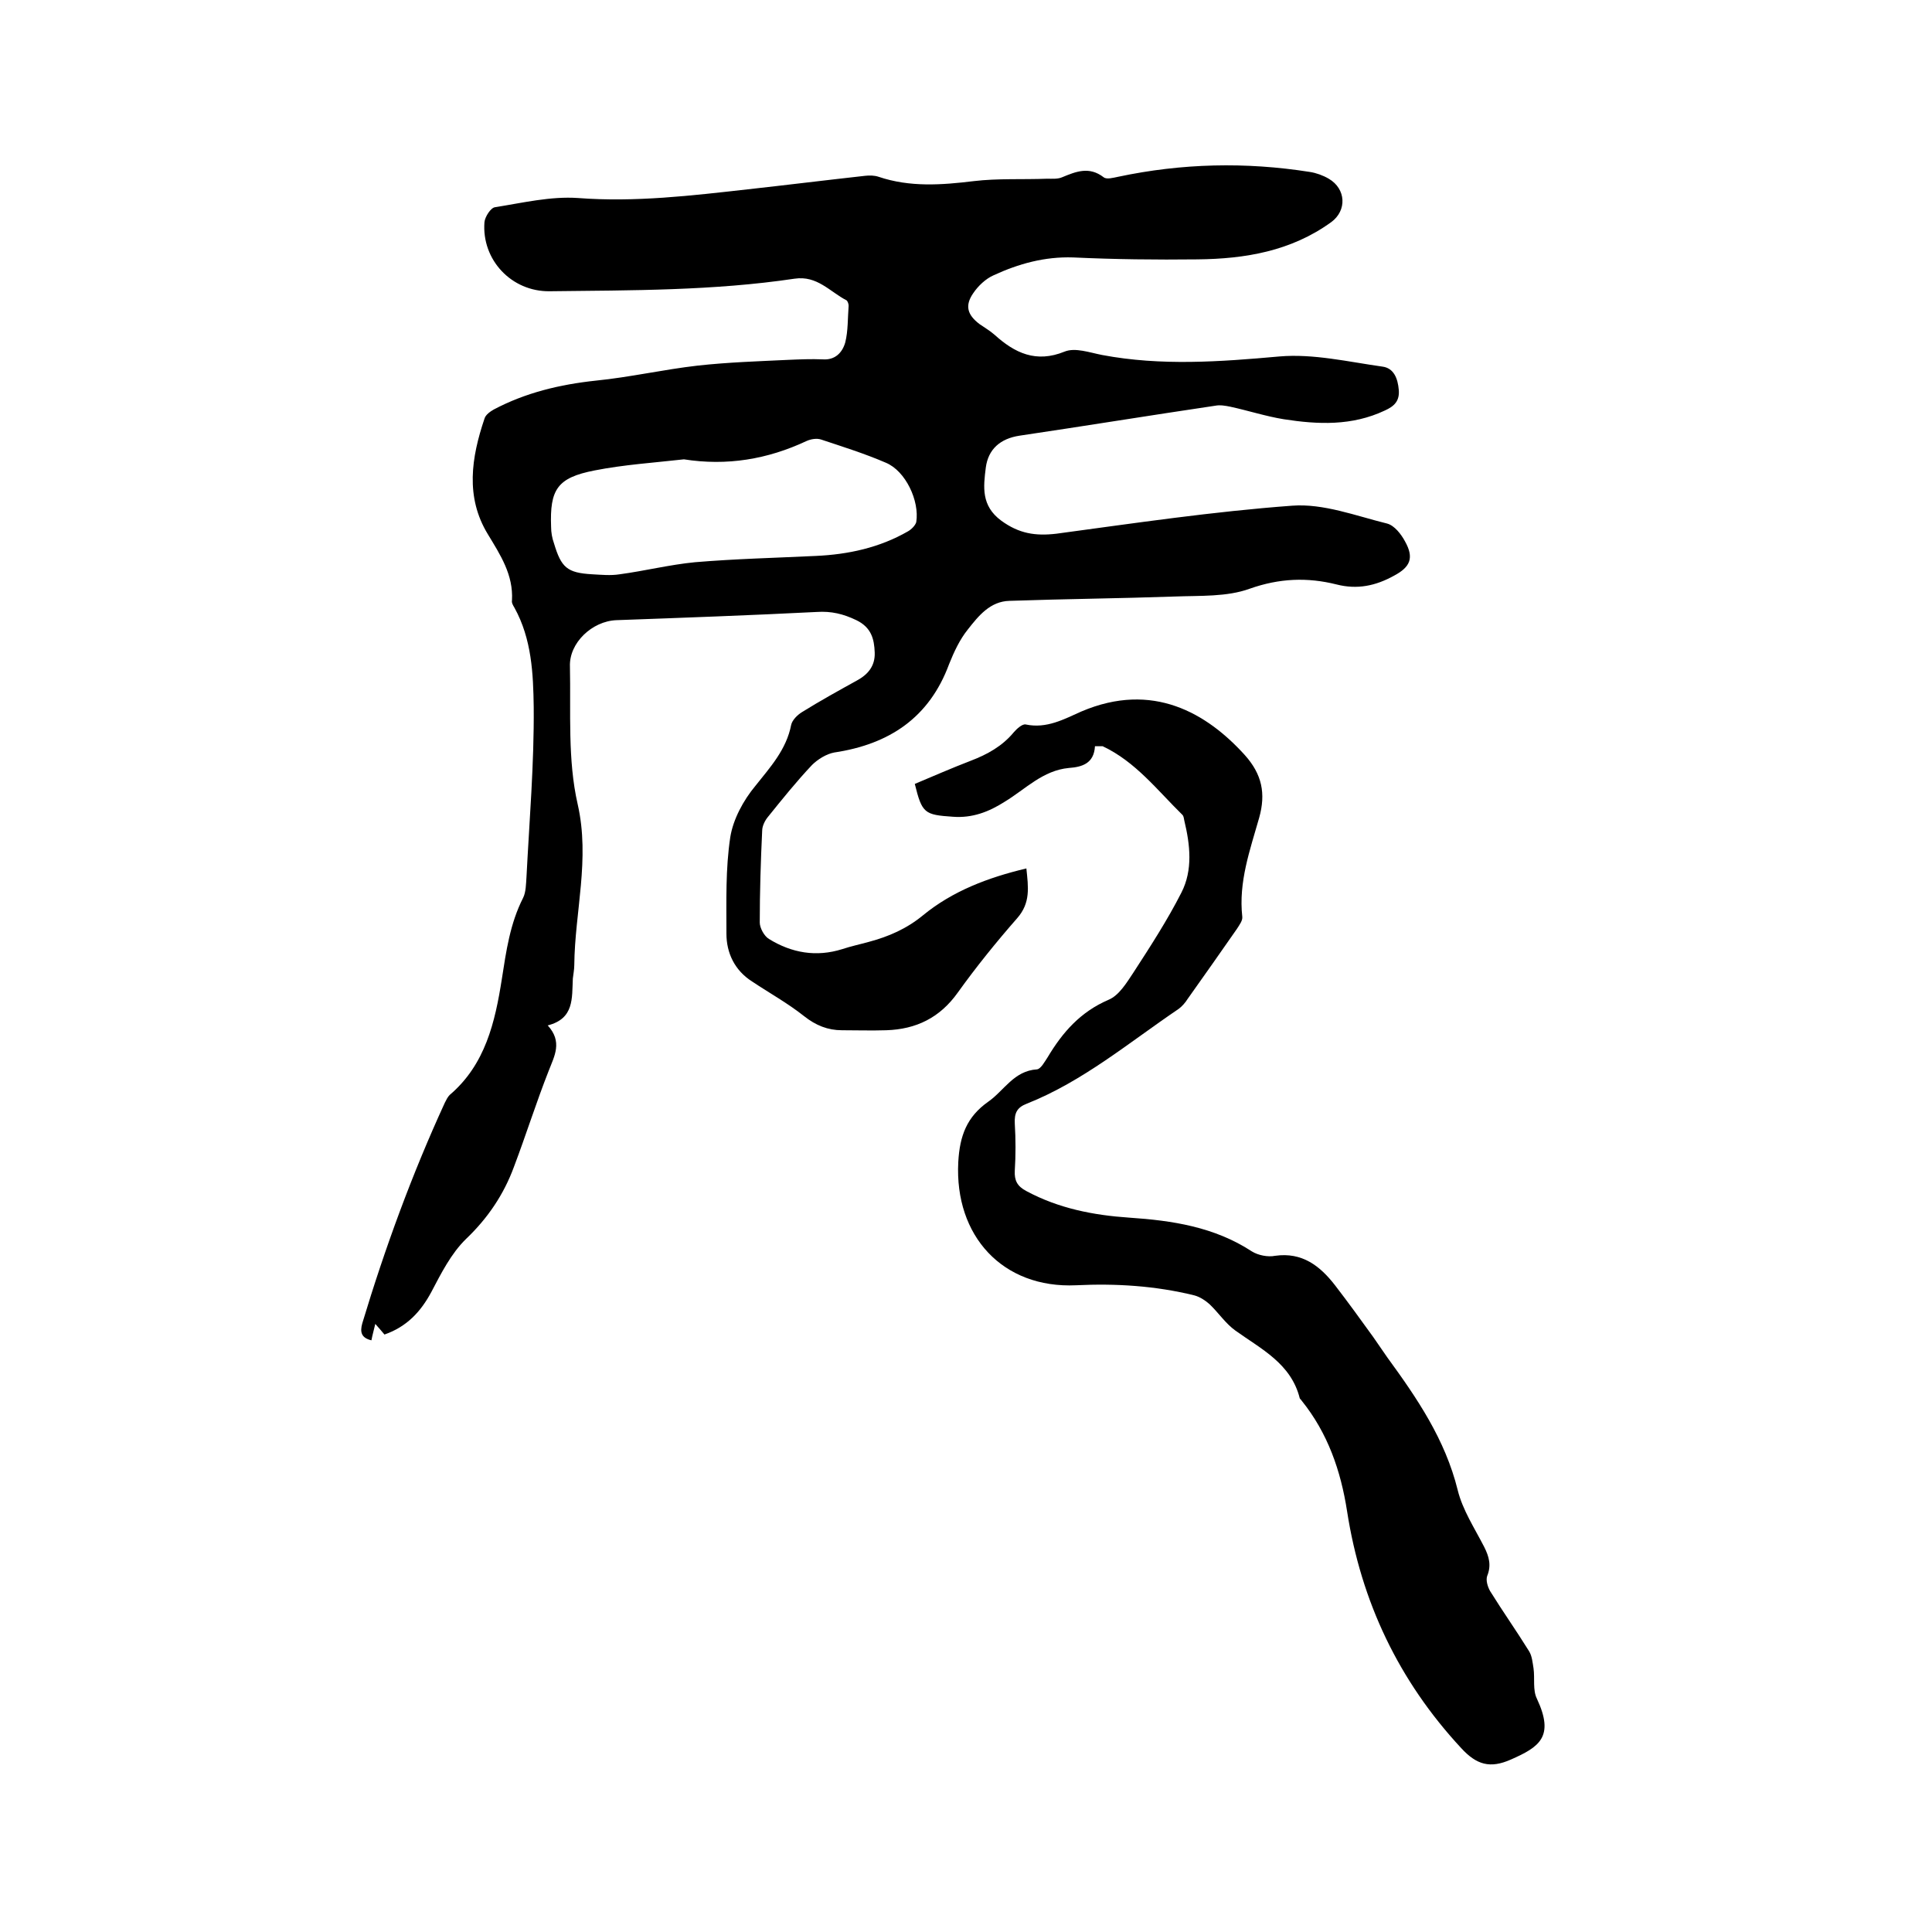 <svg enable-background="new 0 0 400 400" viewBox="0 0 400 400" xmlns="http://www.w3.org/2000/svg"><path d="m113.4 212.3c3.1 3.4 1.4 6.3.2 9.4-2.6 6.6-4.7 13.3-7.2 19.9-2.1 5.7-5.4 10.6-9.9 14.9-3.1 3-5.2 7.2-7.2 11-2.2 4.1-5.1 7.2-9.7 8.8-.5-.6-1.1-1.3-1.9-2.2-.3 1.3-.6 2.3-.8 3.4-2.1-.5-2.4-1.7-1.9-3.5 4.7-15.6 10.3-30.9 17.1-45.7.3-.6.6-1.2 1-1.6 7.4-6.3 9.4-15.1 10.8-24 .9-5.8 1.7-11.5 4.4-16.8.6-1.2.6-2.9.7-4.3.6-11.7 1.6-23.5 1.5-35.2-.1-6.9-.4-14.1-4-20.6-.3-.5-.6-1-.5-1.5.3-5.3-2.4-9.4-5-13.7-4.7-7.7-3.4-15.9-.7-23.9.2-.8 1.2-1.5 1.9-1.9 6.6-3.5 13.7-5.2 21.2-6 7-.7 14-2.3 21-3.1 6.3-.7 12.6-.9 18.9-1.2 2.3-.1 4.7-.2 7-.1 2.6.2 4.1-1.4 4.7-3.5.6-2.4.5-5 .7-7.6 0-.4-.2-.9-.4-1.1-3.5-1.8-6.1-5.2-10.8-4.5-16.8 2.5-33.7 2.4-50.7 2.6-7.9.1-14.1-6.5-13.5-14.3.1-1.1 1.3-3 2.2-3.1 5.7-.9 11.5-2.3 17.2-1.9 11.8.9 23.5-.5 35.1-1.8 8.1-.9 16.2-1.9 24.3-2.8.9-.1 1.9-.1 2.8.2 6.5 2.2 13.1 1.7 19.7.9 5-.6 10.1-.3 15.2-.5 1 0 2.2.1 3.1-.3 2.9-1.2 5.6-2.3 8.6 0 .6.5 2 .1 3-.1 13.2-2.8 26.4-3.1 39.7-1 1.3.2 2.7.7 3.9 1.4 3.6 2.1 3.8 6.6.5 9-8.3 6-17.8 7.6-27.7 7.7-8.6.1-17.1 0-25.7-.4-5.9-.2-11.3 1.3-16.5 3.7-1.6.7-3.2 2.2-4.2 3.7-1.8 2.6-1.2 4.5 1.3 6.4 1 .7 2.2 1.4 3.1 2.2 4.2 3.8 8.6 5.9 14.5 3.5 2.2-.9 5.2.2 7.8.7 12.2 2.3 24.4 1.4 36.7.3 7-.6 14.2 1.1 21.3 2.1 2.4.3 3.2 2.5 3.4 4.8s-.9 3.4-2.9 4.3c-6.8 3.2-13.8 2.9-20.9 1.8-3.7-.6-7.4-1.8-11.1-2.6-1-.2-2.1-.4-3.1-.2-13.5 2-27 4.2-40.5 6.2-4 .6-6.5 2.8-7 6.6-.5 4-1 7.9 3.2 11 3.7 2.7 7.1 3.2 11.4 2.7 16.3-2.2 32.5-4.6 48.8-5.8 6.5-.5 13.2 2.1 19.7 3.7 1.5.4 2.9 2.2 3.7 3.7 1.9 3.4 1.1 5.3-2.3 7.1-3.8 2.1-7.6 2.9-11.9 1.8-6-1.5-11.8-1.3-18 .9-4.7 1.7-10.2 1.4-15.4 1.6-11.4.4-22.8.5-34.3.9-4 .1-6.4 3.1-8.6 5.9-1.7 2.1-2.9 4.7-3.9 7.2-4.1 11.1-12.4 16.6-23.8 18.3-1.6.3-3.4 1.4-4.6 2.6-3.2 3.4-6.1 7-9 10.6-.7.8-1.3 2-1.3 3-.3 6.3-.5 12.7-.5 19 0 1.1.9 2.8 1.9 3.4 4.7 2.9 9.8 3.8 15.2 2.1 1.8-.6 3.7-1 5.5-1.5 4.1-1.1 7.8-2.7 11.2-5.5 6.1-5 13.4-7.8 21.4-9.7.4 3.9.9 7.1-1.9 10.3-4.3 4.9-8.5 10.1-12.3 15.4-3.7 5.2-8.6 7.6-14.8 7.8-3.1.1-6.1 0-9.2 0-2.9 0-5.4-1-7.8-2.9-3.4-2.7-7.2-4.8-10.8-7.2-3.6-2.3-5.3-5.9-5.3-9.9 0-6.7-.2-13.4.8-20 .6-3.7 2.7-7.6 5.2-10.6 3.1-3.9 6.4-7.5 7.4-12.6.2-1 1.3-2.1 2.3-2.7 3.7-2.3 7.5-4.4 11.3-6.5 2.4-1.3 3.8-3.1 3.7-5.8-.1-2.8-.7-5.2-3.8-6.7-2.7-1.3-5.2-1.9-8.2-1.7-13.8.7-27.7 1.2-41.5 1.7-5 .2-9.8 4.7-9.6 9.6.2 9.5-.5 19.3 1.6 28.5 2.6 11.4-.6 22.3-.7 33.3 0 .9-.2 1.9-.3 2.8-.2 4.1.3 8.3-5.2 9.7zm28.2-117.2c-6.2.7-12.4 1.1-18.5 2.3-7.7 1.5-9.3 3.9-9 11.7 0 1.1.2 2.3.6 3.4 1.5 5 2.7 6.1 7.9 6.4 1.9.1 3.8.3 5.7 0 5.2-.7 10.4-2 15.6-2.5 8.3-.7 16.7-.9 25-1.3 6.7-.3 13.2-1.7 19.1-5.1.7-.4 1.5-1.2 1.7-1.9.7-4.4-2.2-10.6-6.3-12.3-4.4-1.9-8.9-3.3-13.4-4.8-.9-.3-2.1-.1-3 .3-8.1 3.8-16.5 5.2-25.4 3.8z"/><path d="m226.7 154.5c-.2 3.6-2.7 4.3-5.4 4.5-5.4.5-9 4.4-13.3 7-3.3 2.1-6.7 3.4-10.7 3.1-5.9-.4-6.4-.7-7.9-6.8 3.8-1.6 7.7-3.3 11.6-4.8 3.4-1.3 6.5-3 8.9-5.9.6-.7 1.8-1.8 2.5-1.6 4.3.9 7.9-1.1 11.5-2.7 14.8-6.3 26 .4 33.8 9 3.6 4 4.4 8 3 13-1.9 6.7-4.3 13.3-3.5 20.5.1.8-.6 1.7-1.1 2.5-3.4 4.9-6.8 9.7-10.2 14.5-.5.8-1.2 1.6-1.9 2.1-10.2 6.9-19.8 15-31.4 19.6-2.1.8-2.6 2-2.5 4.1.2 3.3.2 6.6 0 9.8-.1 2 .5 3.2 2.4 4.2 6.7 3.6 13.9 5 21.3 5.5 8.9.6 17.6 1.9 25.4 7 1.3.8 3.3 1.2 4.8.9 5.6-.8 9.3 2.1 12.4 6.1 2.7 3.5 5.3 7.1 7.9 10.7 1 1.4 1.9 2.8 2.9 4.2 6.2 8.5 12 17 14.6 27.5 1 4.1 3.5 7.9 5.5 11.8 1 2 1.5 3.8.6 6-.3.9.1 2.2.6 3.1 2.6 4.2 5.5 8.3 8.1 12.5.6 1 .7 2.3.9 3.5.3 2.1-.2 4.5.7 6.3 3.7 7.9.5 10-5.4 12.6-4.3 1.9-7.1 1.1-10.3-2.4-12.9-13.9-20.7-30.3-23.6-49-1.3-8.4-4-16.2-9.4-22.9-.1-.2-.3-.3-.4-.5-1.8-7.2-8-10.2-13.3-14-2.1-1.5-3.5-3.7-5.4-5.5-.9-.8-2-1.5-3.1-1.8-8.1-2-16.3-2.5-24.5-2.1-15.2.7-25.2-10.2-24.4-25.5.3-5.5 1.8-9.4 6.2-12.5 3.3-2.3 5.3-6.4 10.1-6.7.8-.1 1.6-1.6 2.2-2.5 3.1-5.2 6.8-9.4 12.6-11.9 2.2-.9 3.8-3.6 5.2-5.7 3.5-5.4 7-10.8 9.9-16.5 2.4-4.7 1.8-9.9.6-14.9-.1-.4-.1-.9-.4-1.2-5.2-5.1-9.7-11-16.5-14.2-.5 0-.8 0-1.6 0z"/></svg>